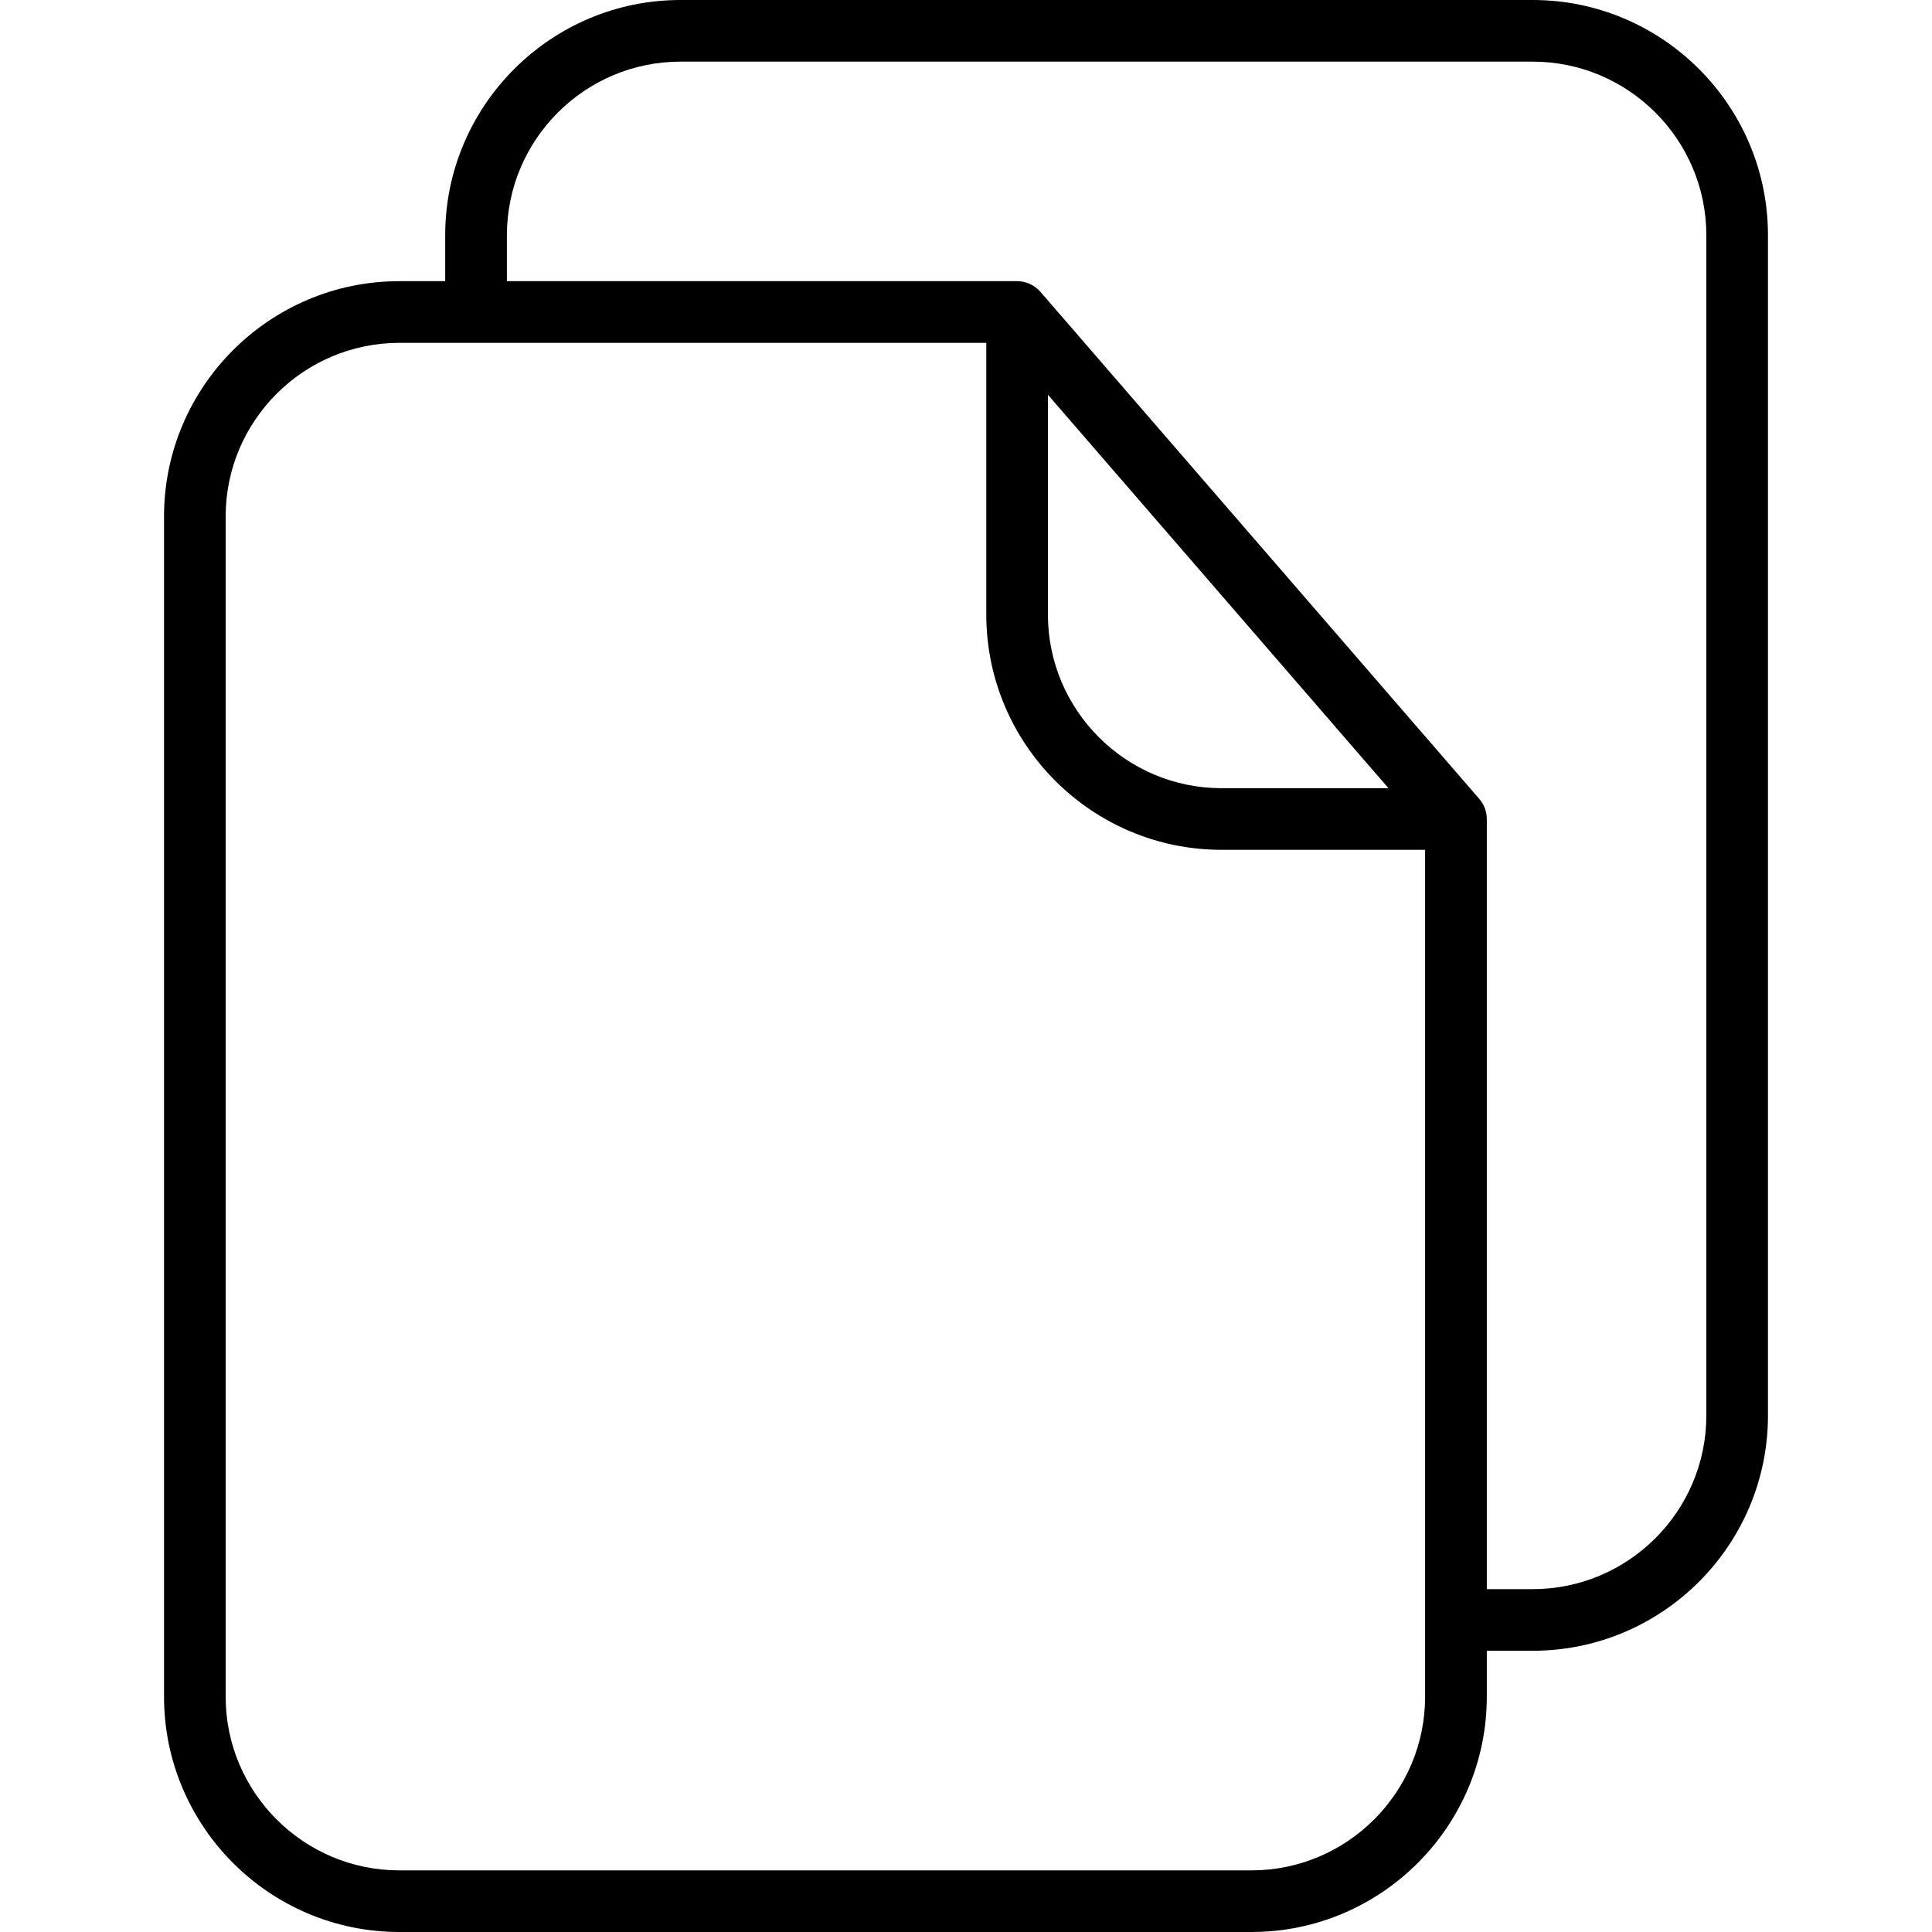 <?xml version="1.0" encoding="iso-8859-1"?>
<svg width="30" height="30" viewBox="0 0 30 30" xmlns="http://www.w3.org/2000/svg">
<path d="M23.799 0H10.568C8.553 0 6.913 1.639 6.913 3.654V4.366H6.201C4.186 4.366 2.547 6.005 2.547 8.02V26.345C2.547 28.36 4.186 30 6.201 30H19.433C21.447 30 23.087 28.36 23.087 26.345V25.633H23.799C25.814 25.633 27.453 23.994 27.453 21.979V3.654C27.453 1.639 25.814 0 23.799 0ZM19.433 29.043H6.201C4.714 29.043 3.504 27.833 3.504 26.346V8.02C3.504 6.534 4.714 5.324 6.201 5.324H15.315V9.542C15.315 11.557 16.954 13.196 18.969 13.196H22.129V26.345C22.129 27.833 20.919 29.043 19.433 29.043ZM16.272 6.13L21.56 12.239H18.969C17.483 12.239 16.272 11.029 16.272 9.542V6.13ZM26.496 21.979C26.496 23.466 25.286 24.676 23.799 24.676H23.087V12.717C23.087 12.603 23.045 12.491 22.97 12.405L16.156 4.532C16.065 4.427 15.933 4.366 15.794 4.366H7.871V3.654C7.871 2.167 9.081 0.957 10.568 0.957H23.799C25.286 0.957 26.496 2.167 26.496 3.654V21.979Z"/>
</svg>

